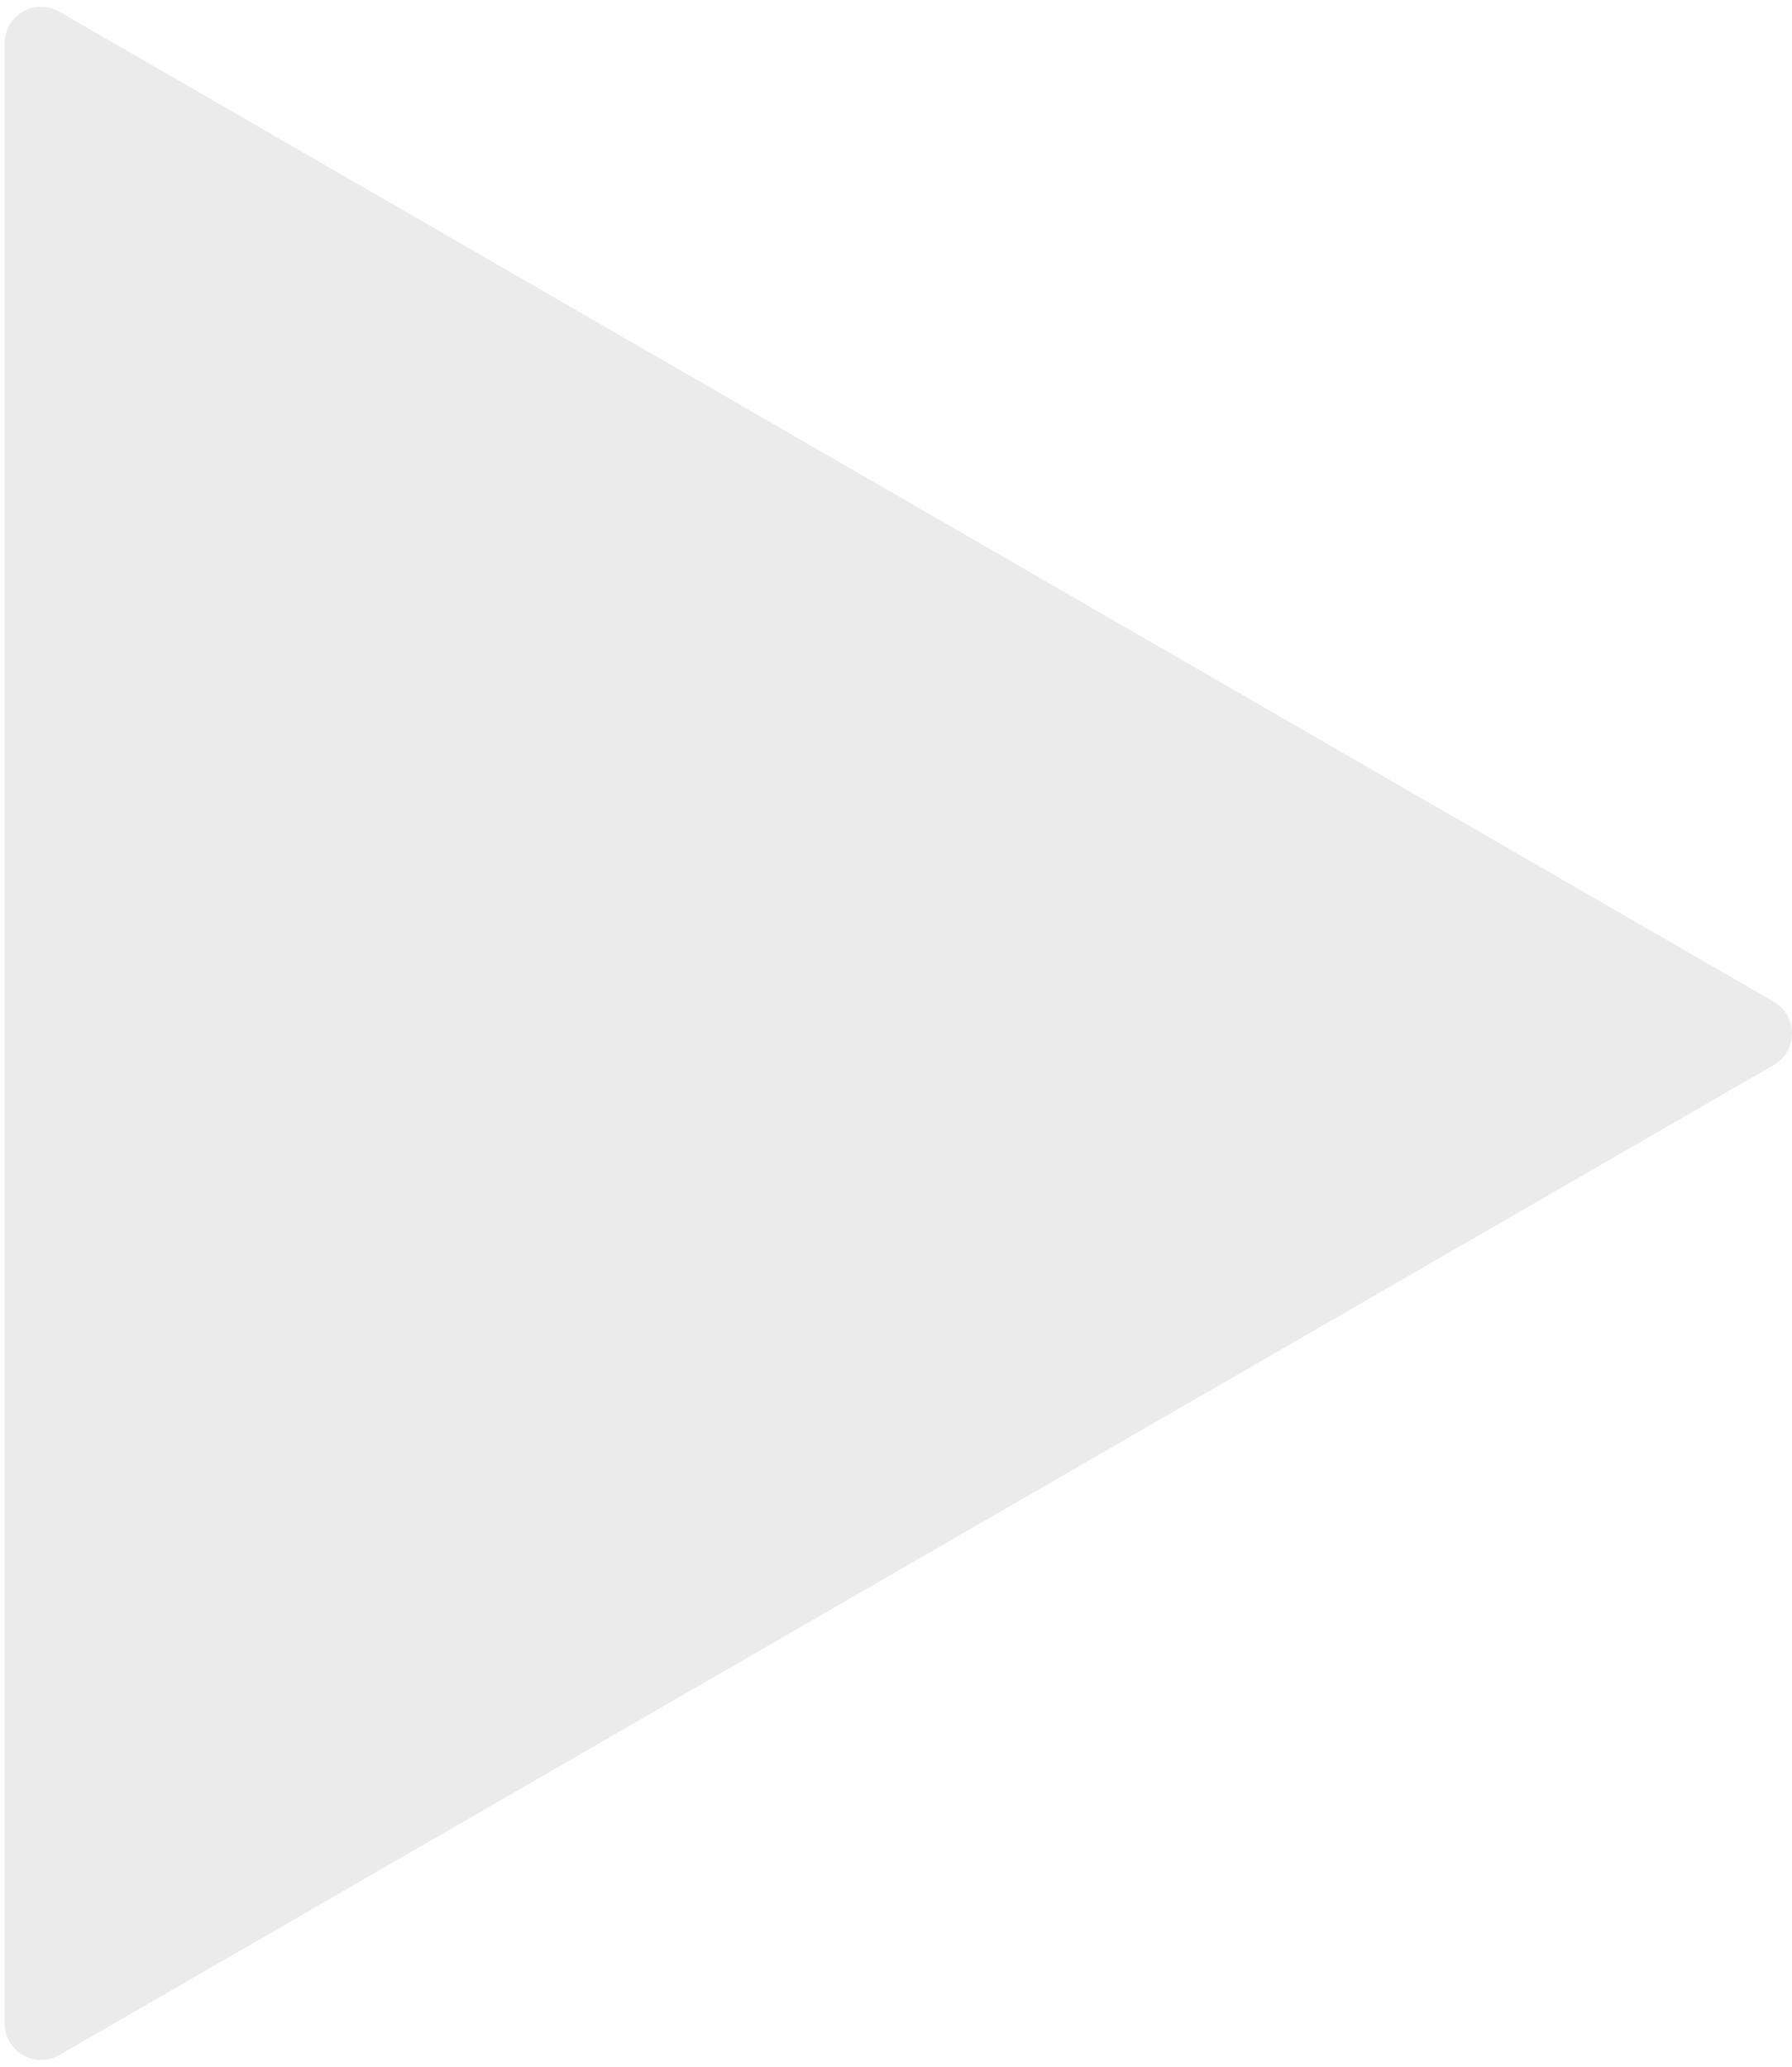 <svg width="98" height="113" viewBox="0 0 98 113" fill="none" xmlns="http://www.w3.org/2000/svg">
<path opacity="0.52" d="M97 54.768C98.333 55.538 98.333 57.462 97 58.232L3.25 112.359C1.917 113.128 0.25 112.166 0.25 110.627L0.25 2.373C0.25 0.834 1.917 -0.128 3.25 0.641L97 54.768Z" fill="#D9D9D9"/>
</svg>
